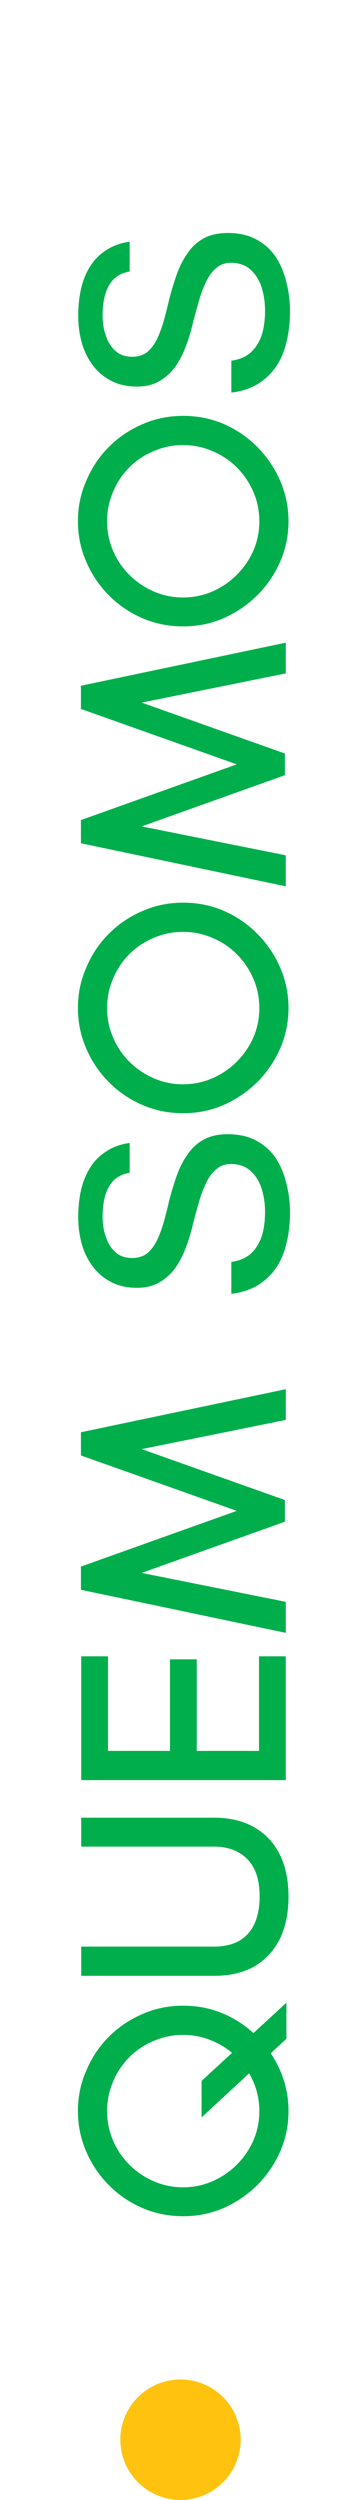 <svg xmlns="http://www.w3.org/2000/svg" width="24" height="166" viewBox="0 0 24 166" fill="none"><circle cx="12" cy="162" r="4" transform="rotate(-90 12 162)" fill="#FFC30F"></circle><path d="M19.18 140.18C19.18 141.127 18.993 142.027 18.62 142.88C18.247 143.72 17.74 144.46 17.1 145.1C16.447 145.74 15.7 146.247 14.86 146.62C14.02 146.98 13.127 147.16 12.18 147.16C11.22 147.16 10.32 146.98 9.48 146.62C8.64 146.26 7.9 145.76 7.26 145.12C6.607 144.467 6.1 143.72 5.74 142.88C5.367 142.027 5.18 141.127 5.18 140.18C5.18 139.22 5.367 138.32 5.74 137.48C6.1 136.627 6.6 135.88 7.24 135.24C7.88 134.6 8.62 134.1 9.46 133.74C10.3 133.367 11.207 133.18 12.18 133.18C13.153 133.18 14.067 133.367 14.92 133.74C15.76 134.113 16.5 134.627 17.14 135.28C17.78 135.933 18.28 136.68 18.64 137.52C19 138.36 19.18 139.247 19.18 140.18ZM19.04 135.38L13.4 140.6V138.18L19.04 132.98V135.38ZM17.24 140.18C17.24 139.487 17.107 138.833 16.84 138.22C16.573 137.607 16.207 137.067 15.74 136.6C15.273 136.133 14.733 135.773 14.12 135.52C13.507 135.253 12.853 135.12 12.16 135.12C11.48 135.12 10.833 135.253 10.22 135.52C9.607 135.773 9.067 136.133 8.6 136.6C8.133 137.067 7.773 137.607 7.52 138.22C7.253 138.833 7.12 139.487 7.12 140.18C7.12 140.873 7.253 141.527 7.52 142.14C7.773 142.74 8.133 143.273 8.6 143.74C9.067 144.207 9.607 144.573 10.22 144.84C10.833 145.107 11.48 145.24 12.16 145.24C12.853 145.24 13.507 145.107 14.12 144.84C14.733 144.573 15.273 144.207 15.74 143.74C16.207 143.273 16.573 142.74 16.84 142.14C17.107 141.527 17.24 140.873 17.24 140.18ZM19.18 125.937C19.18 127.004 18.993 127.93 18.62 128.717C18.233 129.504 17.673 130.117 16.94 130.557C16.193 130.984 15.293 131.197 14.24 131.197H5.4V129.257H14.22C14.887 129.257 15.447 129.13 15.9 128.877C16.353 128.61 16.693 128.23 16.92 127.737C17.147 127.23 17.26 126.63 17.26 125.937C17.26 125.217 17.147 124.617 16.92 124.137C16.68 123.644 16.333 123.27 15.88 123.017C15.427 122.75 14.873 122.617 14.22 122.617H5.4V120.697H14.24C15.293 120.697 16.193 120.917 16.94 121.357C17.673 121.784 18.233 122.39 18.62 123.177C18.993 123.95 19.18 124.87 19.18 125.937ZM19 118.202H5.4L5.4 109.982H7.18L7.18 116.262H11.3V110.182H13.08V116.262H17.22V109.982H19V118.202ZM19 108.424L5.38 105.564V104.024L15.74 100.324L5.38 96.644V95.104L19 92.244V94.284L9.42 96.224L18.94 99.604V101.044L9.42 104.444L19 106.364V108.424ZM19.28 80.513C19.28 81.26 19.2 81.947 19.04 82.573C18.893 83.2 18.66 83.747 18.34 84.213C18.007 84.68 17.6 85.06 17.12 85.353C16.627 85.647 16.047 85.833 15.38 85.913V83.793C15.887 83.727 16.307 83.553 16.64 83.273C16.96 82.993 17.207 82.62 17.38 82.153C17.54 81.673 17.62 81.113 17.62 80.473C17.62 79.94 17.547 79.433 17.4 78.953C17.253 78.473 17.013 78.08 16.68 77.773C16.347 77.453 15.9 77.293 15.34 77.293C14.94 77.293 14.6 77.427 14.32 77.693C14.04 77.947 13.813 78.28 13.64 78.693C13.453 79.093 13.3 79.527 13.18 79.993C13.047 80.447 12.927 80.887 12.82 81.313C12.673 81.94 12.493 82.513 12.28 83.033C12.067 83.553 11.813 84 11.52 84.373C11.213 84.733 10.867 85.013 10.48 85.213C10.093 85.413 9.64 85.513 9.12 85.513C8.453 85.513 7.88 85.387 7.4 85.133C6.907 84.88 6.5 84.54 6.18 84.113C5.847 83.673 5.6 83.173 5.44 82.613C5.28 82.04 5.2 81.447 5.2 80.833C5.2 80.153 5.267 79.533 5.4 78.973C5.533 78.413 5.74 77.92 6.02 77.493C6.3 77.053 6.66 76.7 7.1 76.433C7.527 76.153 8.033 75.973 8.62 75.893V77.873C7.993 77.98 7.54 78.28 7.26 78.773C6.967 79.267 6.82 79.947 6.82 80.813C6.82 81.28 6.893 81.72 7.04 82.133C7.173 82.547 7.387 82.887 7.68 83.153C7.96 83.407 8.333 83.533 8.8 83.533C9.2 83.533 9.54 83.42 9.82 83.193C10.087 82.953 10.307 82.647 10.48 82.273C10.653 81.887 10.8 81.473 10.92 81.033C11.04 80.593 11.147 80.167 11.24 79.753C11.387 79.18 11.553 78.627 11.74 78.093C11.927 77.56 12.167 77.087 12.46 76.673C12.74 76.247 13.1 75.913 13.54 75.673C13.967 75.433 14.507 75.313 15.16 75.313C15.893 75.313 16.527 75.46 17.06 75.753C17.58 76.033 18.007 76.42 18.34 76.913C18.66 77.407 18.893 77.967 19.04 78.593C19.2 79.207 19.28 79.847 19.28 80.513ZM19.18 66.938C19.18 67.885 18.993 68.784 18.62 69.638C18.247 70.478 17.74 71.218 17.1 71.858C16.447 72.498 15.7 73.004 14.86 73.378C14.02 73.738 13.127 73.918 12.18 73.918C11.22 73.918 10.32 73.738 9.48 73.378C8.64 73.018 7.9 72.518 7.26 71.878C6.607 71.225 6.1 70.478 5.74 69.638C5.367 68.784 5.18 67.885 5.18 66.938C5.18 65.978 5.367 65.078 5.74 64.238C6.1 63.385 6.6 62.638 7.24 61.998C7.88 61.358 8.62 60.858 9.46 60.498C10.3 60.124 11.207 59.938 12.18 59.938C13.153 59.938 14.067 60.124 14.92 60.498C15.76 60.871 16.5 61.385 17.14 62.038C17.78 62.691 18.28 63.438 18.64 64.278C19 65.118 19.18 66.004 19.18 66.938ZM17.24 66.938C17.24 66.245 17.107 65.591 16.84 64.978C16.573 64.365 16.207 63.825 15.74 63.358C15.273 62.891 14.733 62.531 14.12 62.278C13.507 62.011 12.853 61.878 12.16 61.878C11.48 61.878 10.833 62.011 10.22 62.278C9.607 62.531 9.067 62.891 8.6 63.358C8.133 63.825 7.773 64.365 7.52 64.978C7.253 65.591 7.12 66.245 7.12 66.938C7.12 67.631 7.253 68.284 7.52 68.898C7.773 69.498 8.133 70.031 8.6 70.498C9.067 70.965 9.607 71.331 10.22 71.598C10.833 71.865 11.48 71.998 12.16 71.998C12.853 71.998 13.507 71.865 14.12 71.598C14.733 71.331 15.273 70.965 15.74 70.498C16.207 70.031 16.573 69.498 16.84 68.898C17.107 68.284 17.24 67.631 17.24 66.938ZM19 58.854L5.38 55.994V54.454L15.74 50.754L5.38 47.074V45.534L19 42.674V44.714L9.42 46.654L18.94 50.034V51.474L9.42 54.874L19 56.794V58.854ZM19.18 34.614C19.18 35.56 18.993 36.46 18.62 37.314C18.247 38.154 17.74 38.894 17.1 39.534C16.447 40.174 15.7 40.68 14.86 41.054C14.02 41.414 13.127 41.594 12.18 41.594C11.22 41.594 10.32 41.414 9.48 41.054C8.64 40.694 7.9 40.194 7.26 39.554C6.607 38.9 6.1 38.154 5.74 37.314C5.367 36.46 5.18 35.56 5.18 34.614C5.18 33.654 5.367 32.754 5.74 31.914C6.1 31.06 6.6 30.314 7.24 29.674C7.88 29.034 8.62 28.534 9.46 28.174C10.3 27.8 11.207 27.614 12.18 27.614C13.153 27.614 14.067 27.8 14.92 28.174C15.76 28.547 16.5 29.06 17.14 29.714C17.78 30.367 18.28 31.114 18.64 31.954C19 32.794 19.18 33.68 19.18 34.614ZM17.24 34.614C17.24 33.92 17.107 33.267 16.84 32.654C16.573 32.04 16.207 31.5 15.74 31.034C15.273 30.567 14.733 30.207 14.12 29.954C13.507 29.687 12.853 29.554 12.16 29.554C11.48 29.554 10.833 29.687 10.22 29.954C9.607 30.207 9.067 30.567 8.6 31.034C8.133 31.5 7.773 32.04 7.52 32.654C7.253 33.267 7.12 33.92 7.12 34.614C7.12 35.307 7.253 35.96 7.52 36.574C7.773 37.174 8.133 37.707 8.6 38.174C9.067 38.64 9.607 39.007 10.22 39.274C10.833 39.54 11.48 39.674 12.16 39.674C12.853 39.674 13.507 39.54 14.12 39.274C14.733 39.007 15.273 38.64 15.74 38.174C16.207 37.707 16.573 37.174 16.84 36.574C17.107 35.96 17.24 35.307 17.24 34.614ZM19.28 20.669C19.28 21.416 19.2 22.103 19.04 22.73C18.893 23.356 18.66 23.903 18.34 24.369C18.007 24.836 17.6 25.216 17.12 25.509C16.627 25.803 16.047 25.989 15.38 26.07V23.95C15.887 23.883 16.307 23.709 16.64 23.43C16.96 23.149 17.207 22.776 17.38 22.309C17.54 21.829 17.62 21.27 17.62 20.63C17.62 20.096 17.547 19.59 17.4 19.11C17.253 18.63 17.013 18.236 16.68 17.93C16.347 17.61 15.9 17.45 15.34 17.45C14.94 17.45 14.6 17.583 14.32 17.849C14.04 18.103 13.813 18.436 13.64 18.849C13.453 19.25 13.3 19.683 13.18 20.149C13.047 20.603 12.927 21.043 12.82 21.47C12.673 22.096 12.493 22.669 12.28 23.189C12.067 23.709 11.813 24.156 11.52 24.529C11.213 24.89 10.867 25.169 10.48 25.369C10.093 25.57 9.64 25.669 9.12 25.669C8.453 25.669 7.88 25.543 7.4 25.29C6.907 25.036 6.5 24.696 6.18 24.27C5.847 23.829 5.6 23.329 5.44 22.77C5.28 22.196 5.2 21.603 5.2 20.989C5.2 20.309 5.267 19.689 5.4 19.13C5.533 18.57 5.74 18.076 6.02 17.649C6.3 17.209 6.66 16.856 7.1 16.59C7.527 16.309 8.033 16.13 8.62 16.049L8.62 18.029C7.993 18.136 7.54 18.436 7.26 18.93C6.967 19.423 6.82 20.103 6.82 20.97C6.82 21.436 6.893 21.876 7.04 22.29C7.173 22.703 7.387 23.043 7.68 23.309C7.96 23.563 8.333 23.689 8.8 23.689C9.2 23.689 9.54 23.576 9.82 23.349C10.087 23.11 10.307 22.803 10.48 22.43C10.653 22.043 10.8 21.63 10.92 21.189C11.04 20.75 11.147 20.323 11.24 19.91C11.387 19.336 11.553 18.783 11.74 18.25C11.927 17.716 12.167 17.243 12.46 16.829C12.74 16.403 13.1 16.07 13.54 15.829C13.967 15.589 14.507 15.47 15.16 15.47C15.893 15.47 16.527 15.616 17.06 15.909C17.58 16.189 18.007 16.576 18.34 17.07C18.66 17.563 18.893 18.123 19.04 18.75C19.2 19.363 19.28 20.003 19.28 20.669Z" fill="#00AF4B"></path></svg>